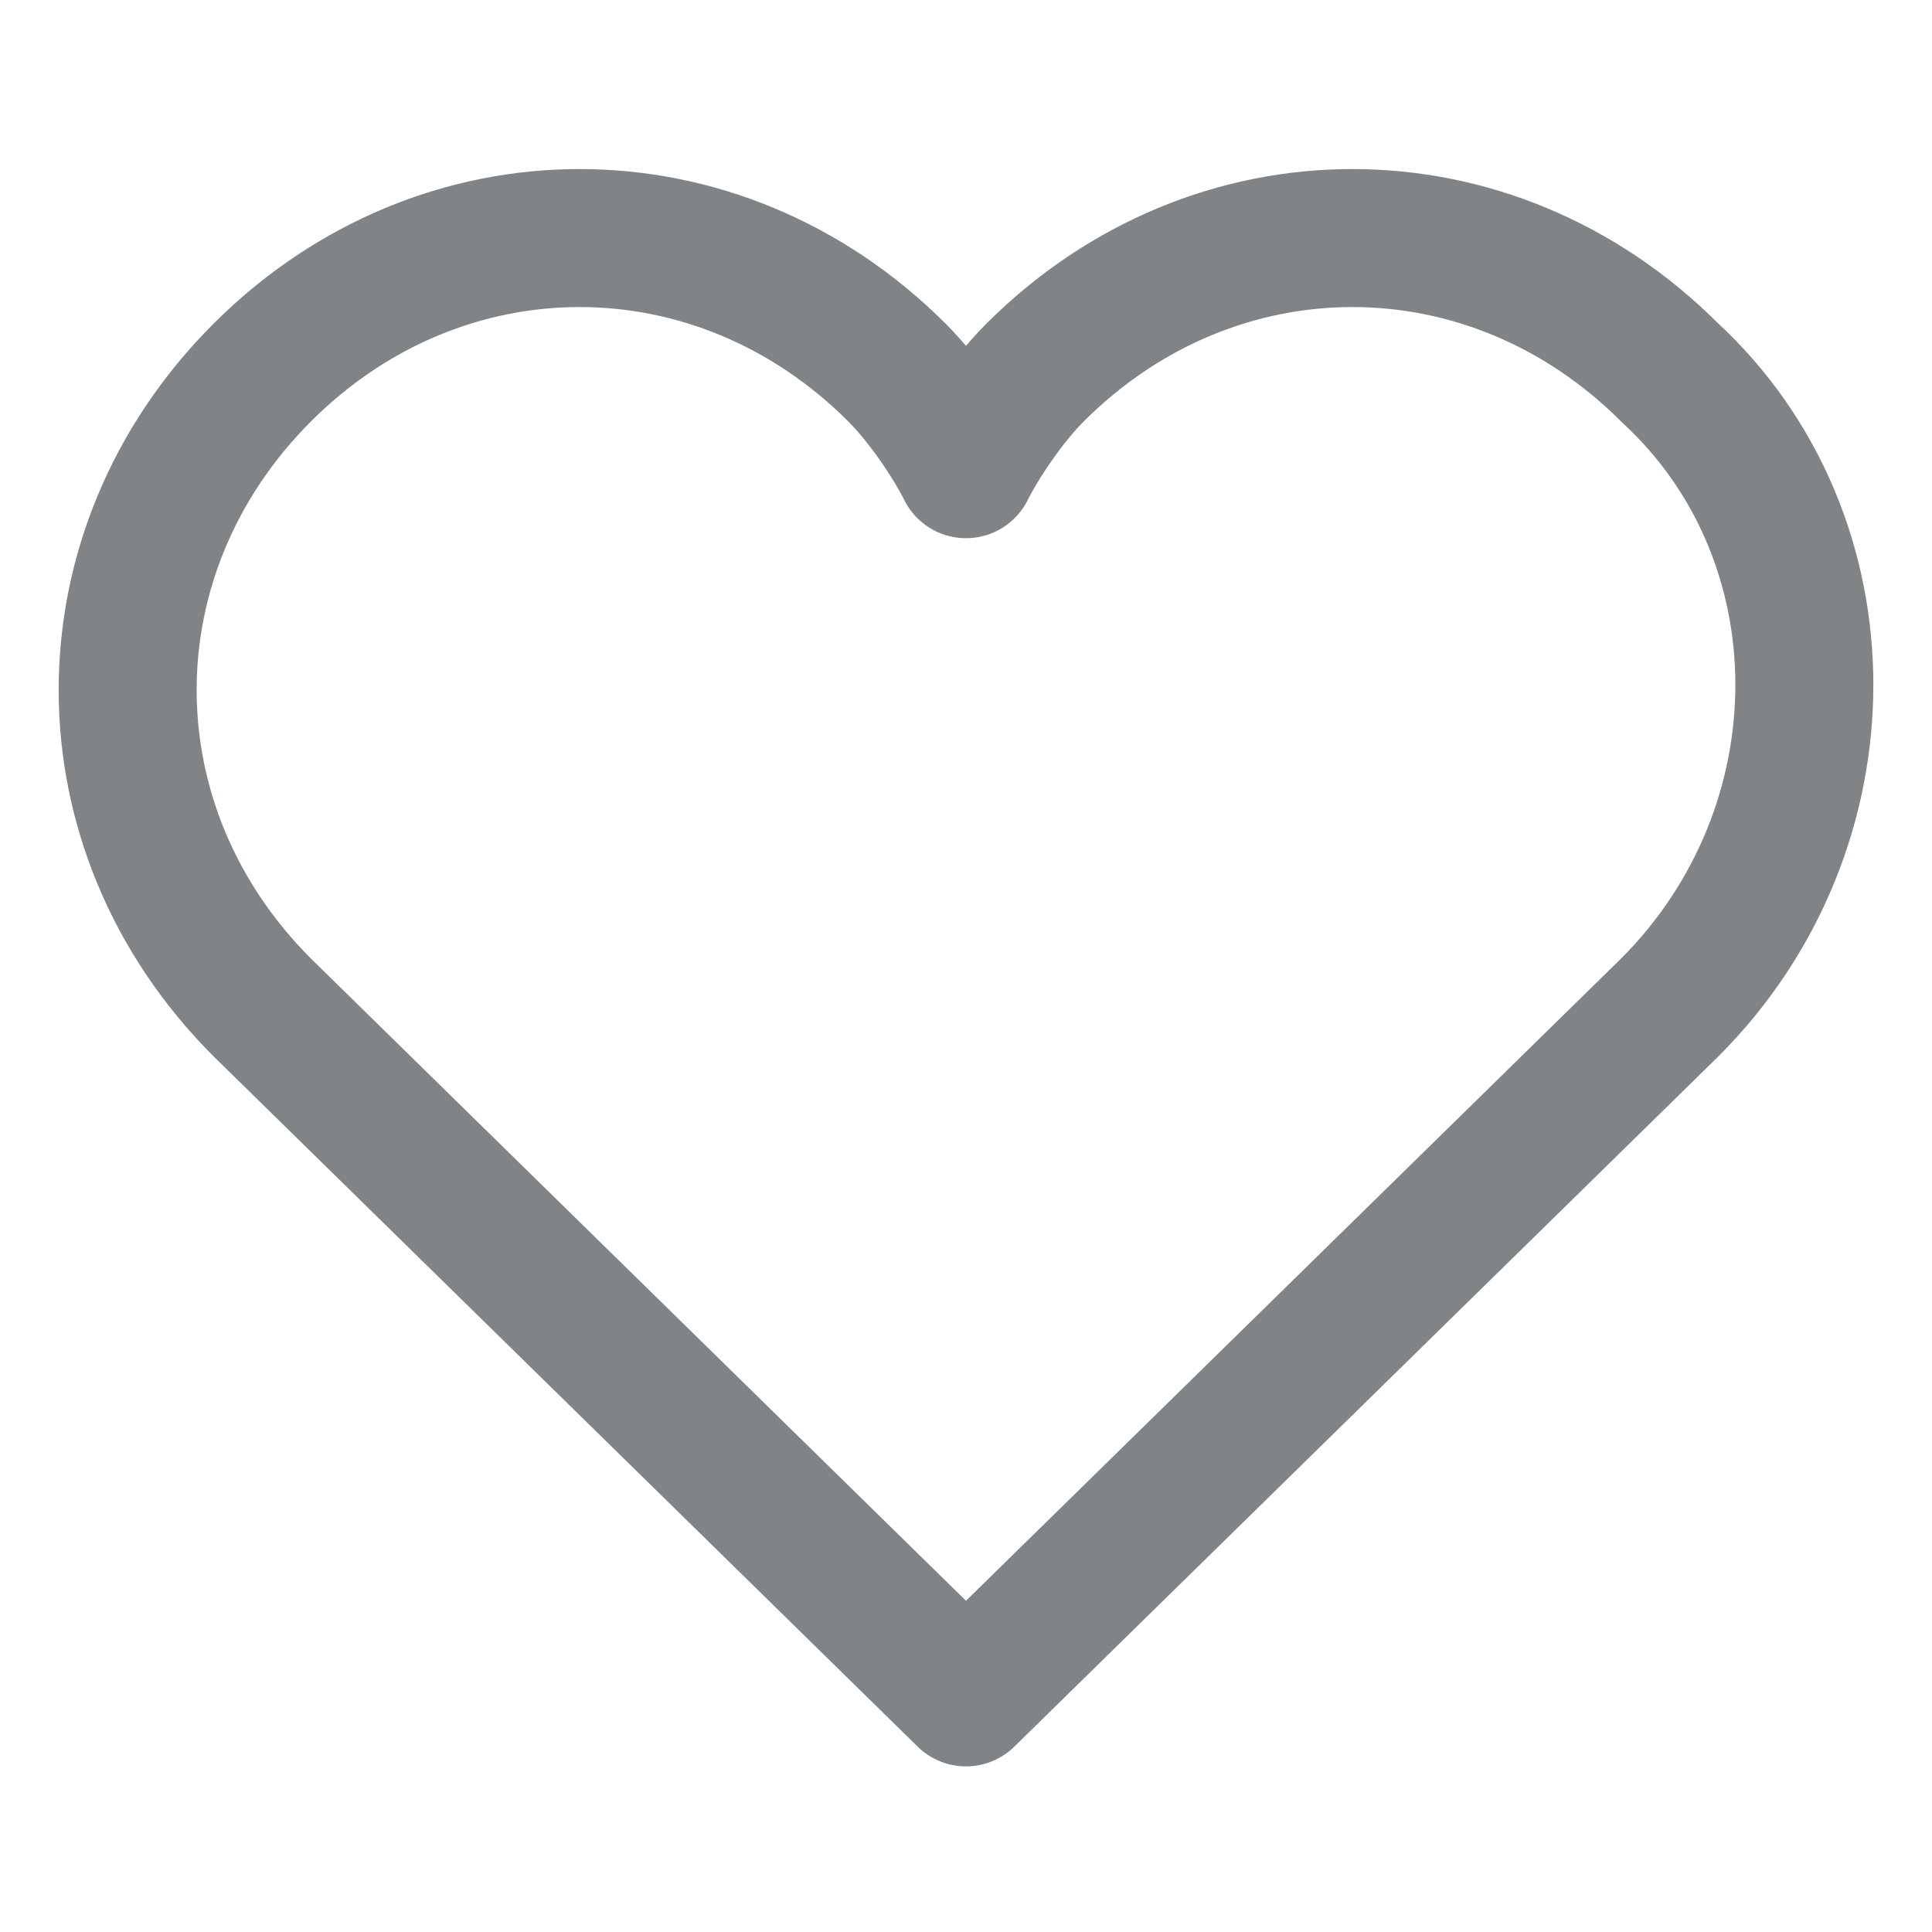 <?xml version="1.0" encoding="utf-8"?>
<!-- Generator: Adobe Illustrator 24.2.1, SVG Export Plug-In . SVG Version: 6.00 Build 0)  -->
<svg version="1.1" id="Layer_1" xmlns="http://www.w3.org/2000/svg" xmlns:xlink="http://www.w3.org/1999/xlink" x="0px" y="0px"
	 viewBox="0 0 14 14" style="enable-background:new 0 0 14 14;" xml:space="preserve">
<style type="text/css">
	.st0{fill:none;stroke:#818487;stroke-linecap:round;stroke-linejoin:round;stroke-miterlimit:10;}
</style>
<g>
	<path class="st0" d="M12.1,2.7c-1.3-1.3-3.3-1.3-4.6,0C7.3,2.9,7.1,3.2,7,3.4C6.9,3.2,6.7,2.9,6.5,2.7c-1.3-1.3-3.3-1.3-4.6,0
		S0.6,6,1.9,7.3l5.1,5l5.1-5C13.4,6,13.4,3.9,12.1,2.7z"/>
</g>
</svg>
